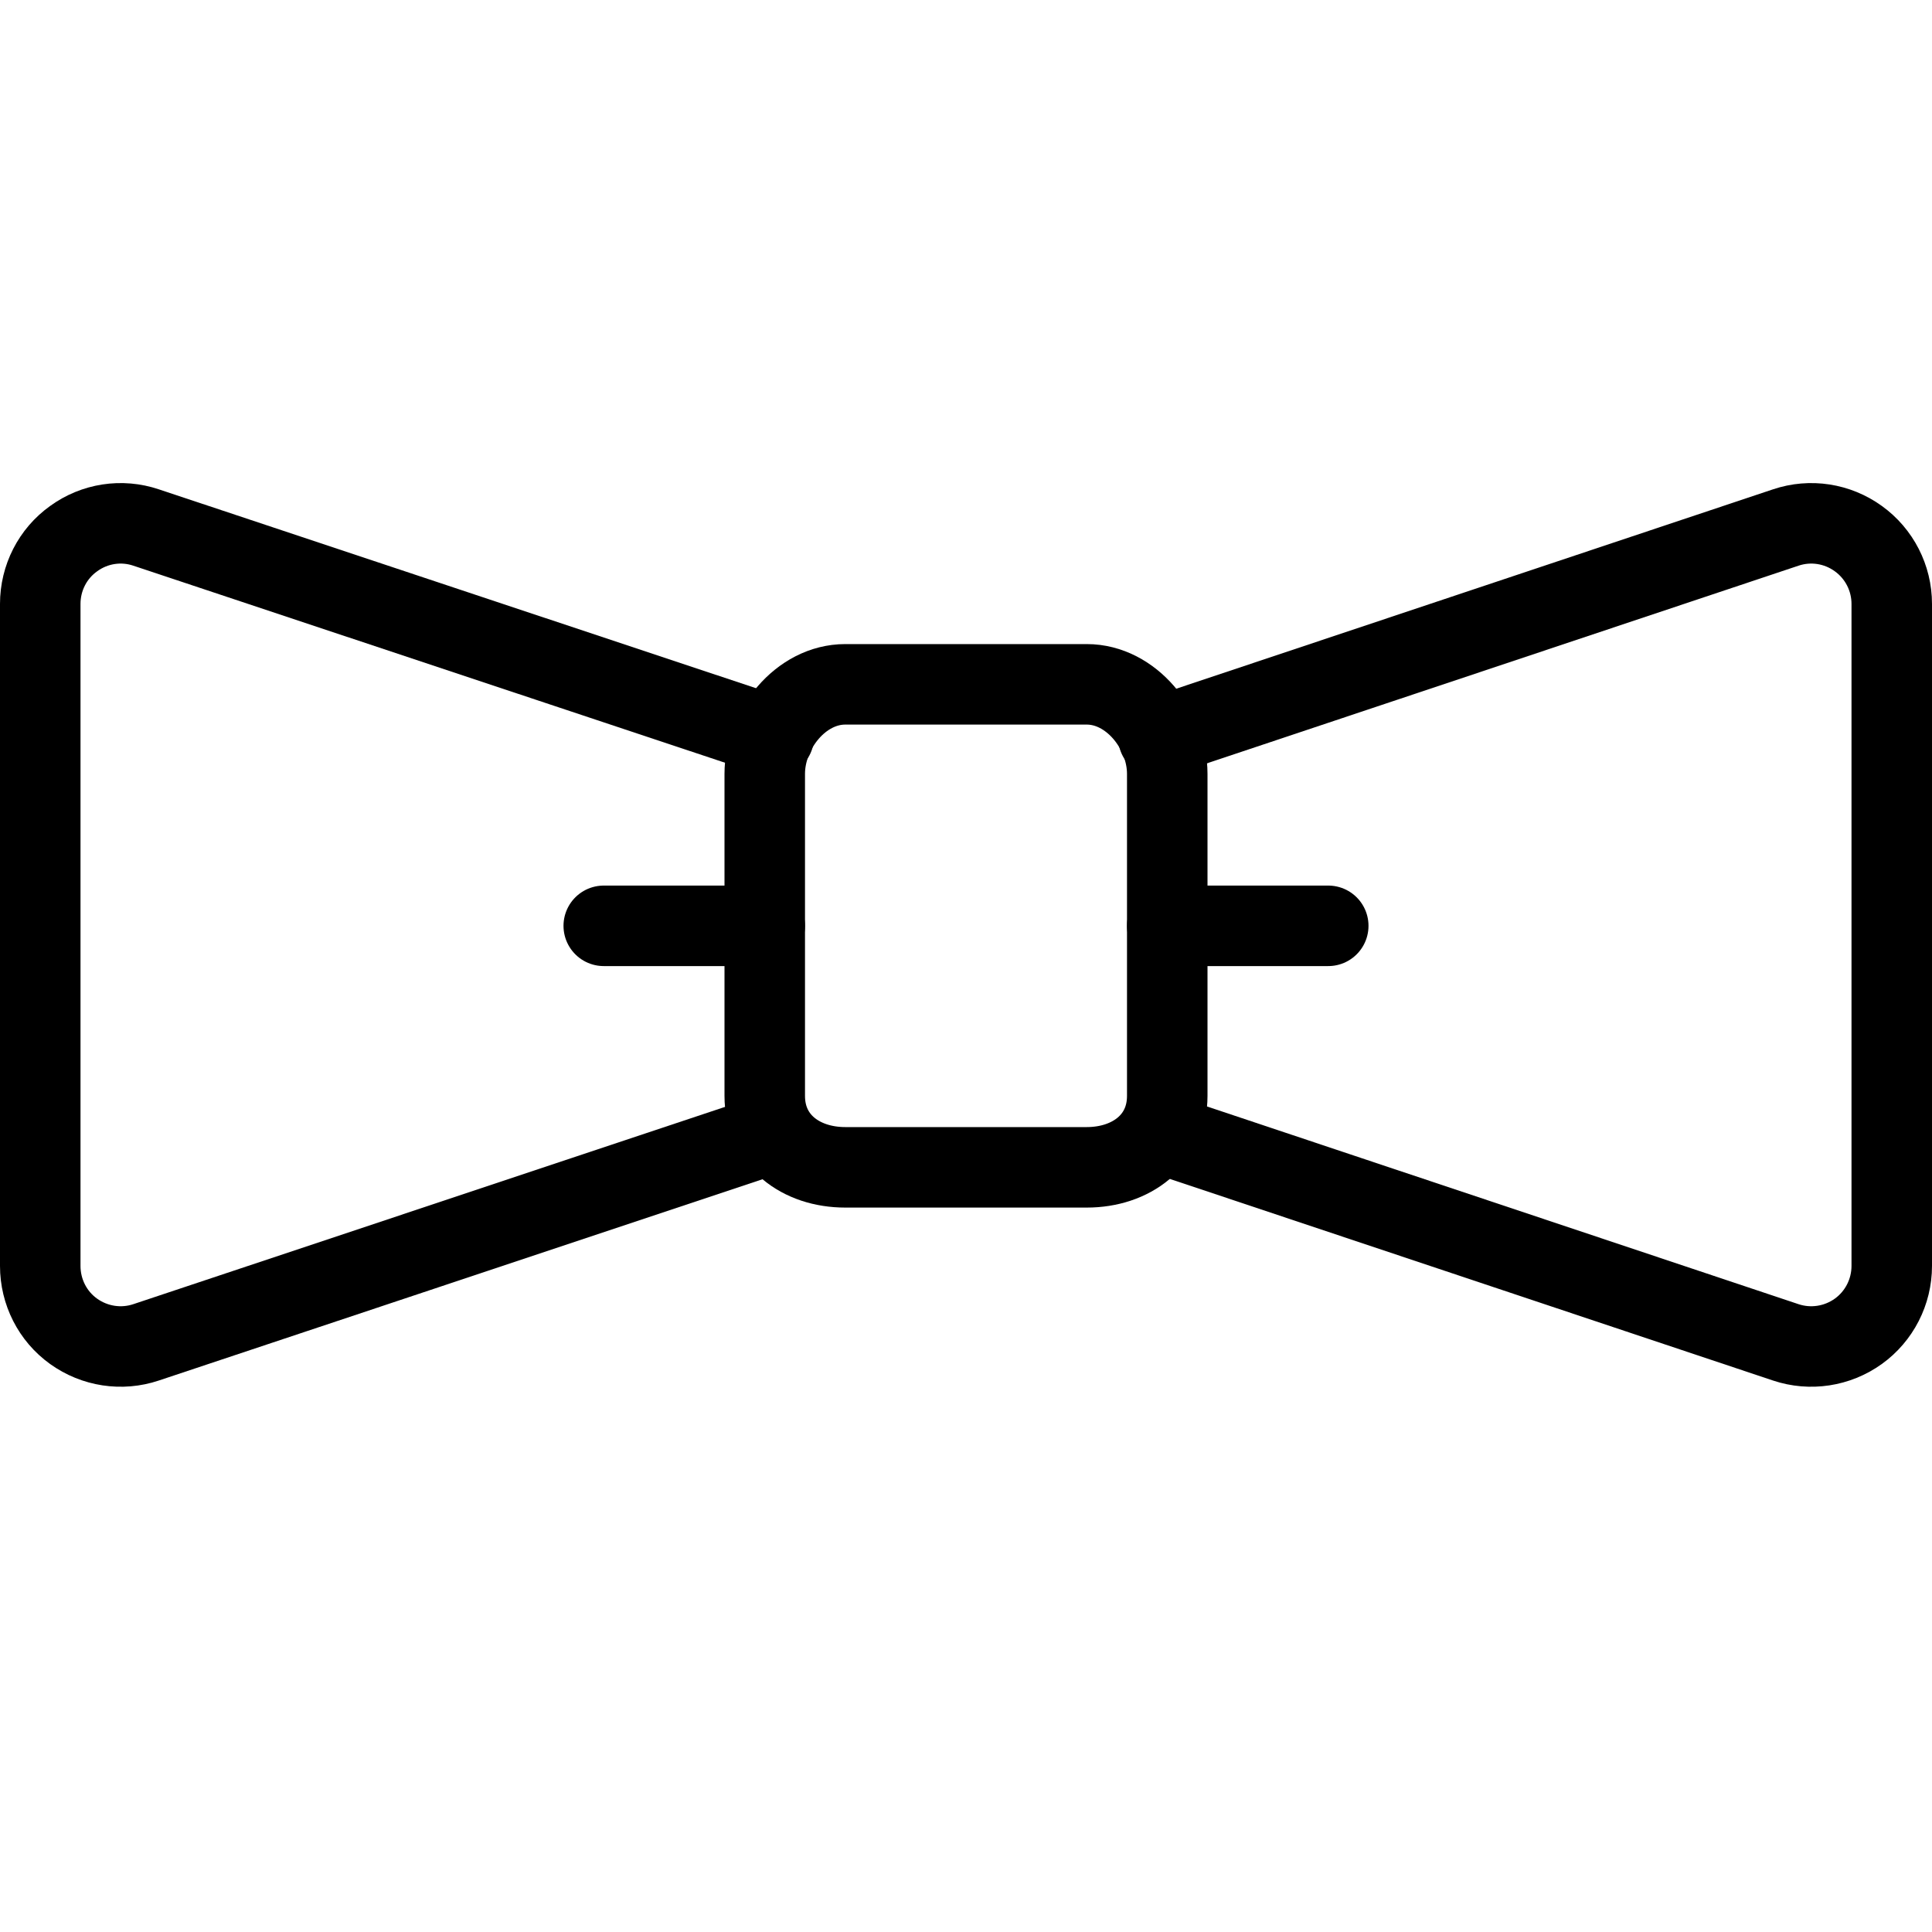 <?xml version="1.0" encoding="utf-8"?>
<!-- Generator: Adobe Illustrator 16.0.3, SVG Export Plug-In . SVG Version: 6.00 Build 0)  -->
<!DOCTYPE svg PUBLIC "-//W3C//DTD SVG 1.1//EN" "http://www.w3.org/Graphics/SVG/1.1/DTD/svg11.dtd">
<svg version="1.1" xmlns="http://www.w3.org/2000/svg" xmlns:xlink="http://www.w3.org/1999/xlink" x="0px" y="0px" width="24px"
	 height="24px" viewBox="0 0 24 24" enable-background="new 0 0 24 24" xml:space="preserve">
<g id="Outline_Icons">
	<g>
		<path fill="none" stroke="#000000" stroke-linecap="round" stroke-linejoin="round" stroke-miterlimit="10" d="M14.5,13.614
			c0,0.553-0.448,0.887-1,0.887h-3c-0.553,0-1-0.334-1-0.887V9.613c0-0.551,0.447-1.112,1-1.112h3c0.552,0,1,0.562,1,1.112V13.614z"
			/>
		<path fill="none" stroke="#000000" stroke-linecap="round" stroke-linejoin="round" stroke-miterlimit="10" d="M14.389,9.157
			l7.794-2.604c0.306-0.103,0.641-0.051,0.902,0.138C23.345,6.878,23.5,7.18,23.5,7.502v8.224c0,0.322-0.155,0.625-0.415,0.812
			c-0.262,0.188-0.597,0.239-0.902,0.137l-7.794-2.605"/>
		<path fill="none" stroke="#000000" stroke-linecap="round" stroke-linejoin="round" stroke-miterlimit="10" d="M9.613,9.15
			L1.815,6.553c-0.305-0.103-0.64-0.051-0.9,0.138C0.653,6.878,0.5,7.18,0.5,7.502v8.224c0,0.322,0.153,0.625,0.414,0.812
			c0.262,0.188,0.597,0.239,0.901,0.137l7.798-2.6"/>
		
			<line fill="none" stroke="#000000" stroke-linecap="round" stroke-linejoin="round" stroke-miterlimit="10" x1="7.5" y1="11.501" x2="9.5" y2="11.501"/>
		
			<line fill="none" stroke="#000000" stroke-linecap="round" stroke-linejoin="round" stroke-miterlimit="10" x1="16.5" y1="11.501" x2="14.5" y2="11.501"/>
	</g>
</g>
<g id="invisible_shape">
	<rect fill="none" width="24" height="24"/>
</g>
</svg>
